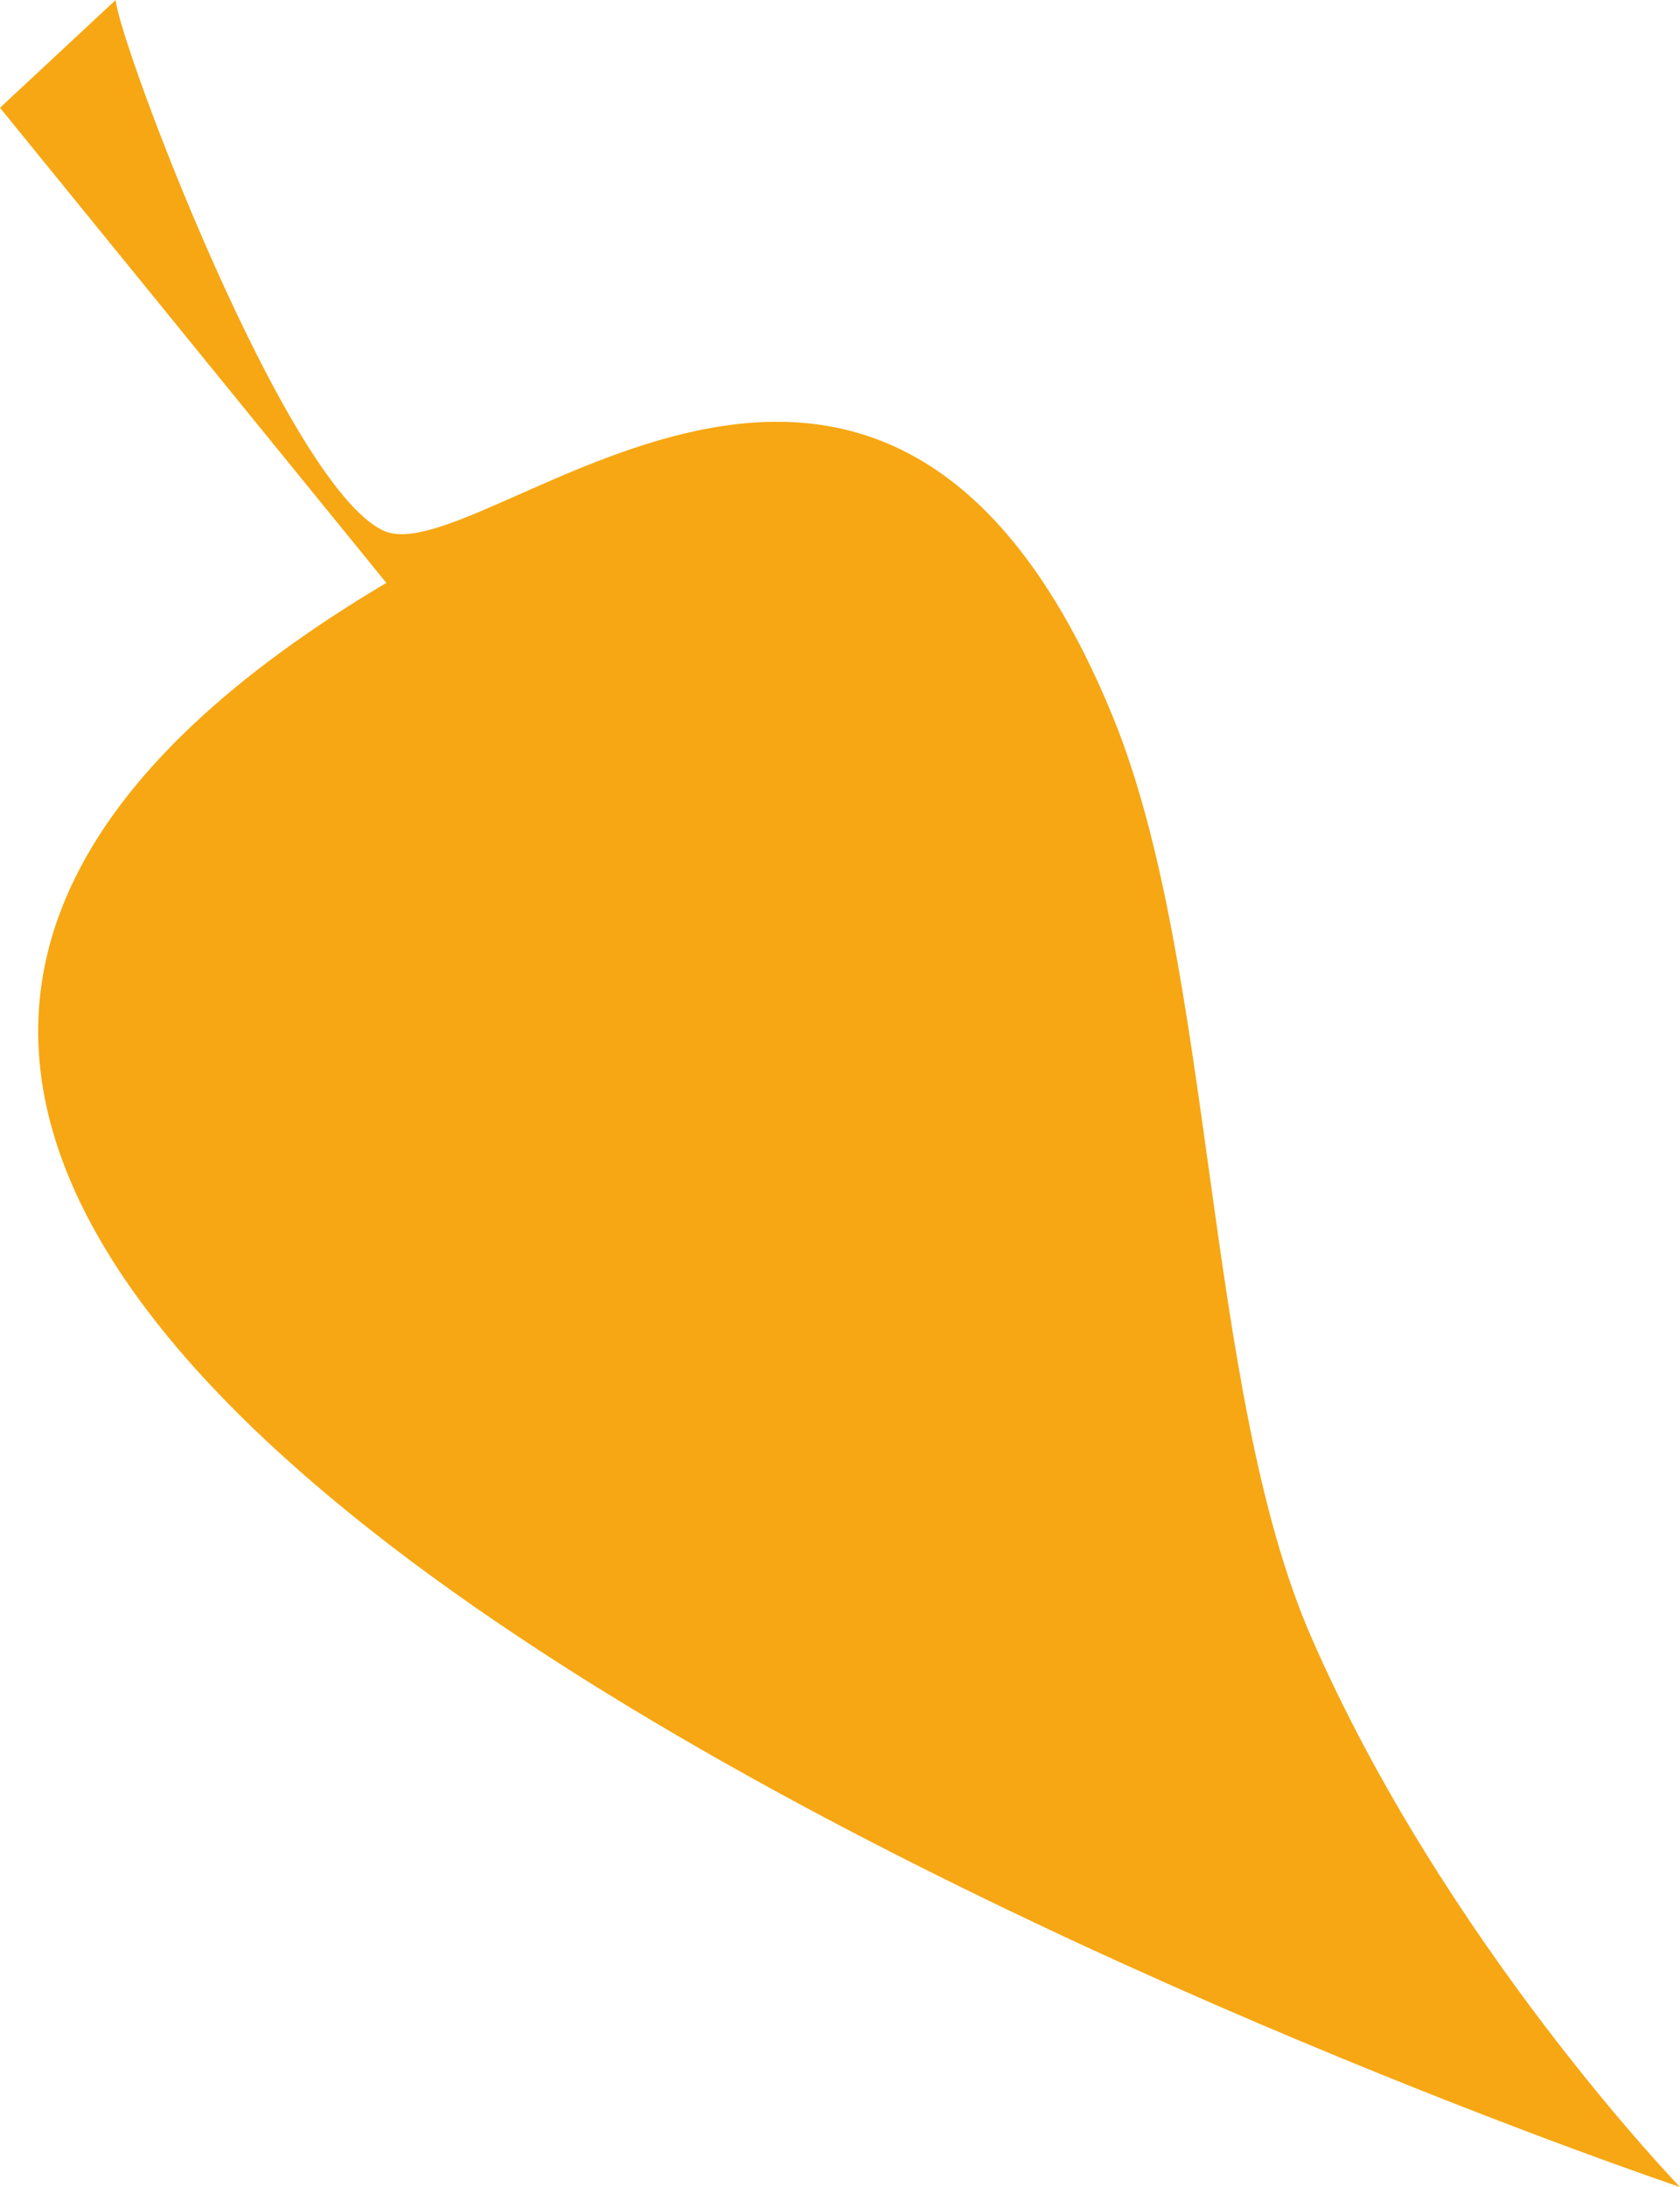 <?xml version="1.0" encoding="UTF-8"?> <svg xmlns="http://www.w3.org/2000/svg" id="_Слой_2" data-name="Слой 2" viewBox="0 0 65.36 85.02"><defs><style> .cls-1 { fill: #f6a713; stroke-width: 0px; } </style></defs><g id="_Слой_1-2" data-name="Слой 1"><path class="cls-1" d="m4.5,0c.14,1.69,6.6,18.86,10.42,20.63s19.42-14.58,28.37,7.22c3.98,9.71,3.54,26.17,7.71,35.76,5.2,11.95,14.36,21.41,14.36,21.41,0,0-99.23-33.32-50.33-62.36L0,4.19,4.5,0Z"></path></g></svg> 
